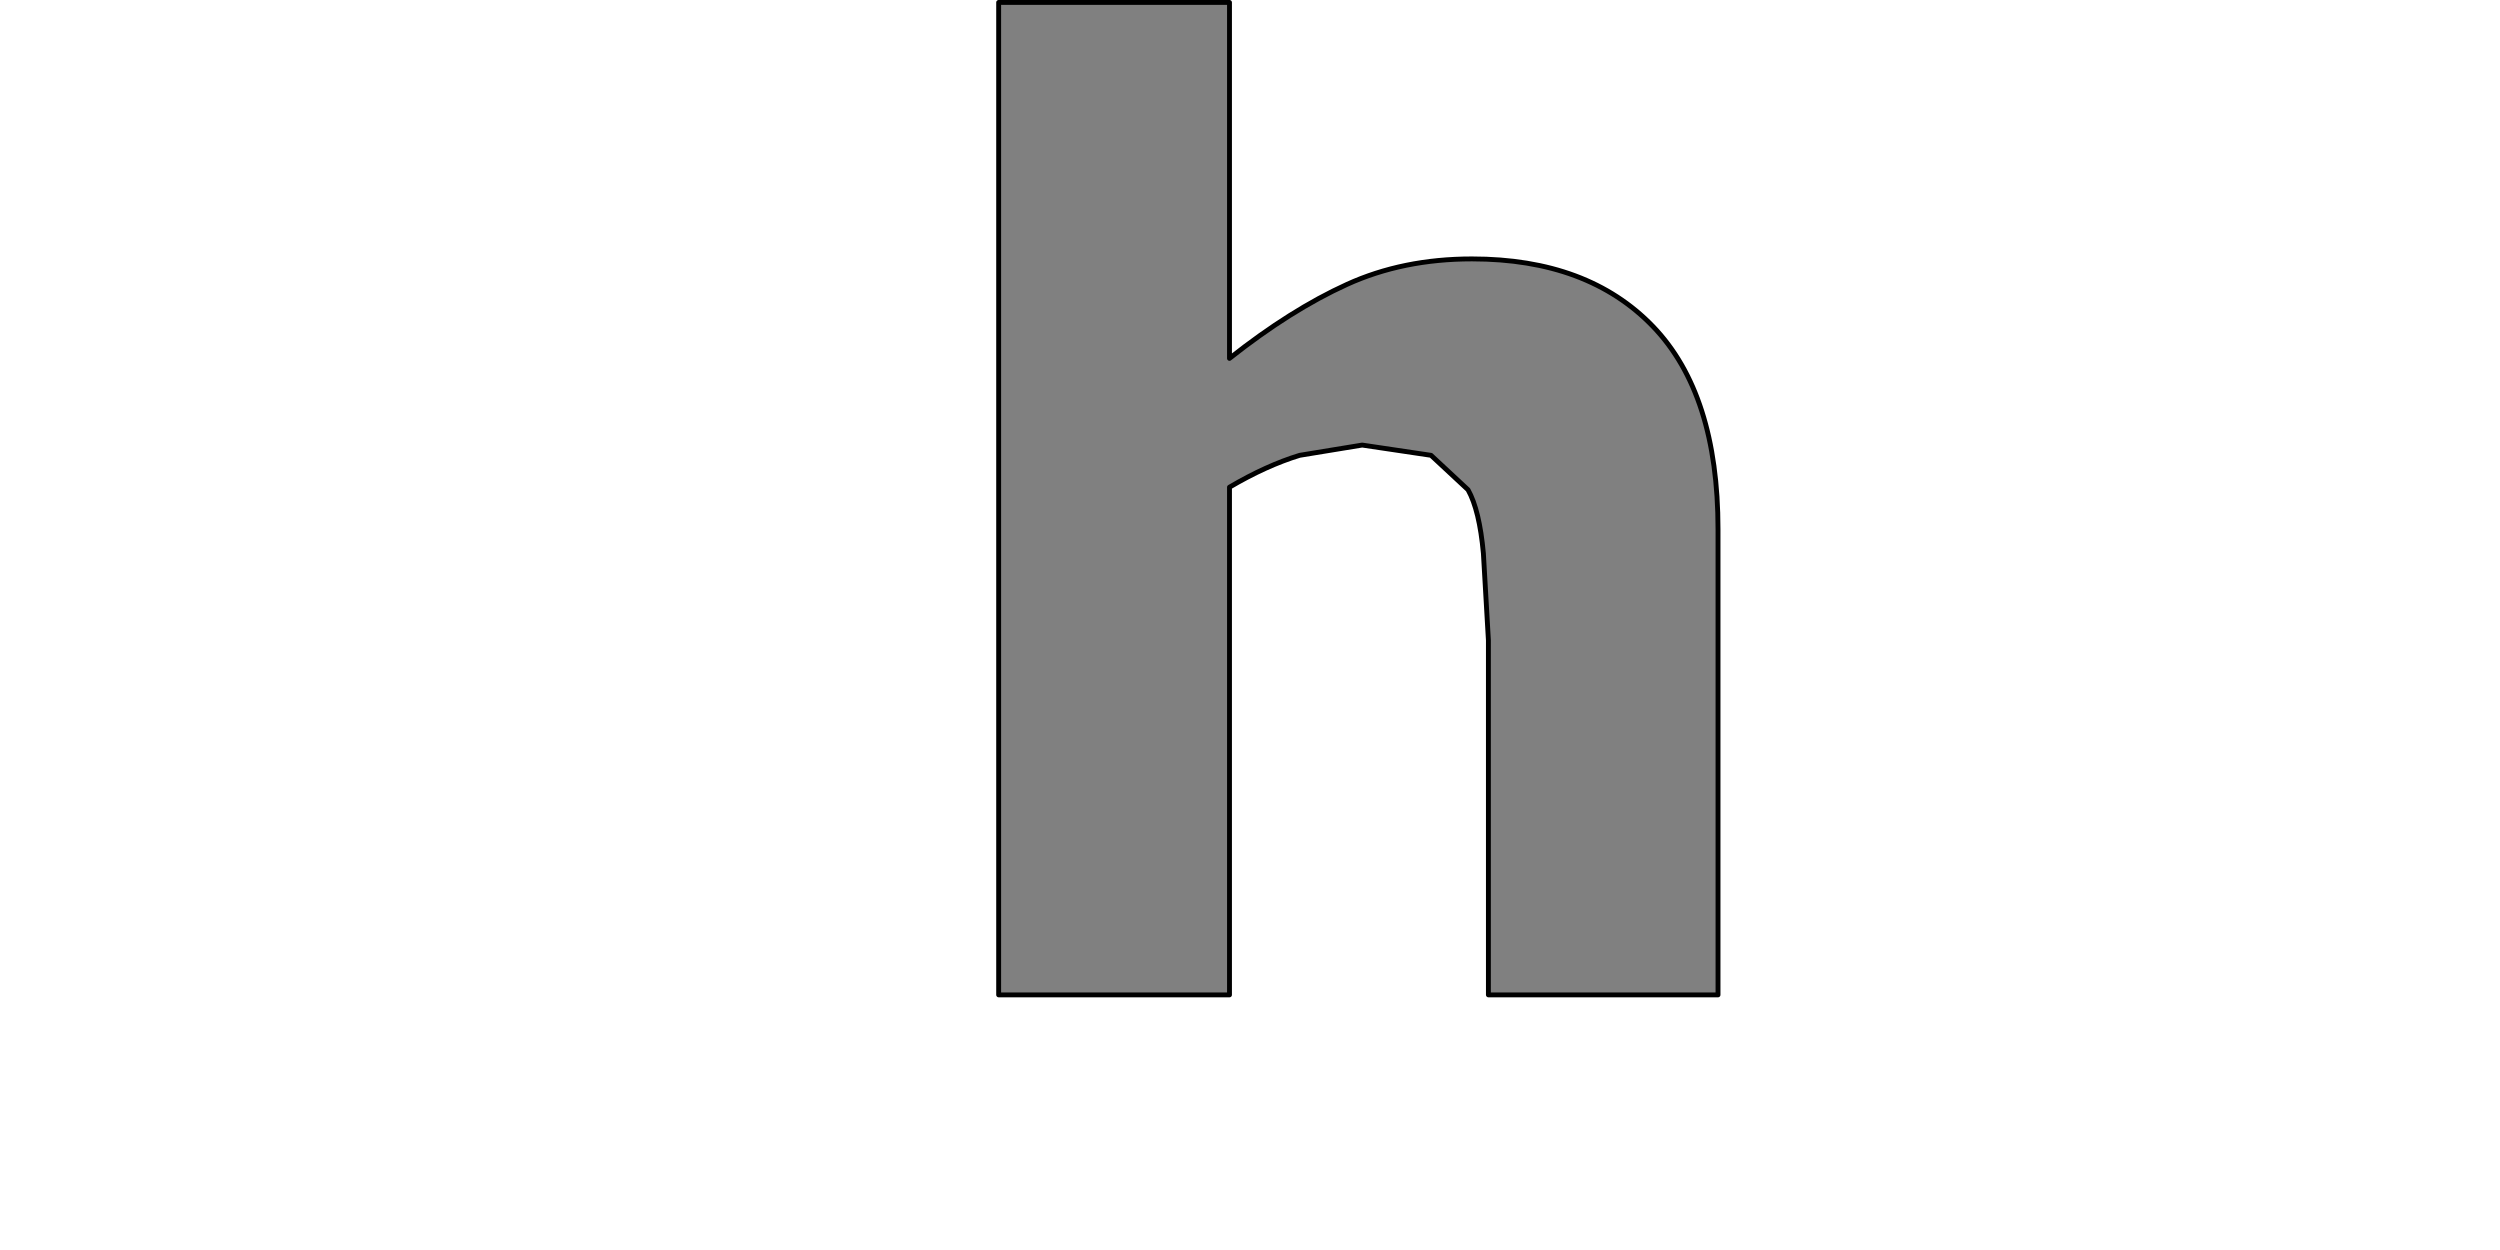 <?xml version="1.0" encoding="UTF-8" standalone="no"?>
<svg xmlns:xlink="http://www.w3.org/1999/xlink" height="512.0px" width="1024.0px" xmlns="http://www.w3.org/2000/svg">
  <g transform="matrix(1.0, 0.0, 0.0, 1.0, 0.0, 0.0)">
    <path d="M703.7 407.5 L703.7 216.8 Q703.7 161.4 677.05 133.7 650.4 106.05 602.9 106.05 574.65 106.05 551.7 116.5 528.7 126.95 503.6 146.8 L503.6 1.0 409.05 1.0 409.05 407.5 503.6 407.5 503.6 199.55 Q518.75 190.65 532.35 186.5 L557.95 182.3 586.15 186.5 601.3 200.6 Q606.0 208.95 607.6 226.7 L609.65 262.25 609.65 407.5 703.7 407.5" fill="#808080" fill-rule="evenodd" stroke="none"/>
    <path d="M703.7 407.5 L609.65 407.5 609.65 262.25 607.6 226.7 Q606.0 208.95 601.3 200.6 L586.15 186.5 557.95 182.3 532.35 186.5 Q518.75 190.65 503.6 199.55 L503.6 407.5 409.05 407.5 409.05 1.0 503.6 1.0 503.6 146.8 Q528.7 126.95 551.7 116.5 574.65 106.05 602.9 106.05 650.4 106.05 677.05 133.7 703.7 161.4 703.7 216.8 L703.7 407.5 Z" fill="none" stroke="#000000" stroke-linecap="round" stroke-linejoin="round" stroke-width="2.0"/>
  </g>
</svg>
